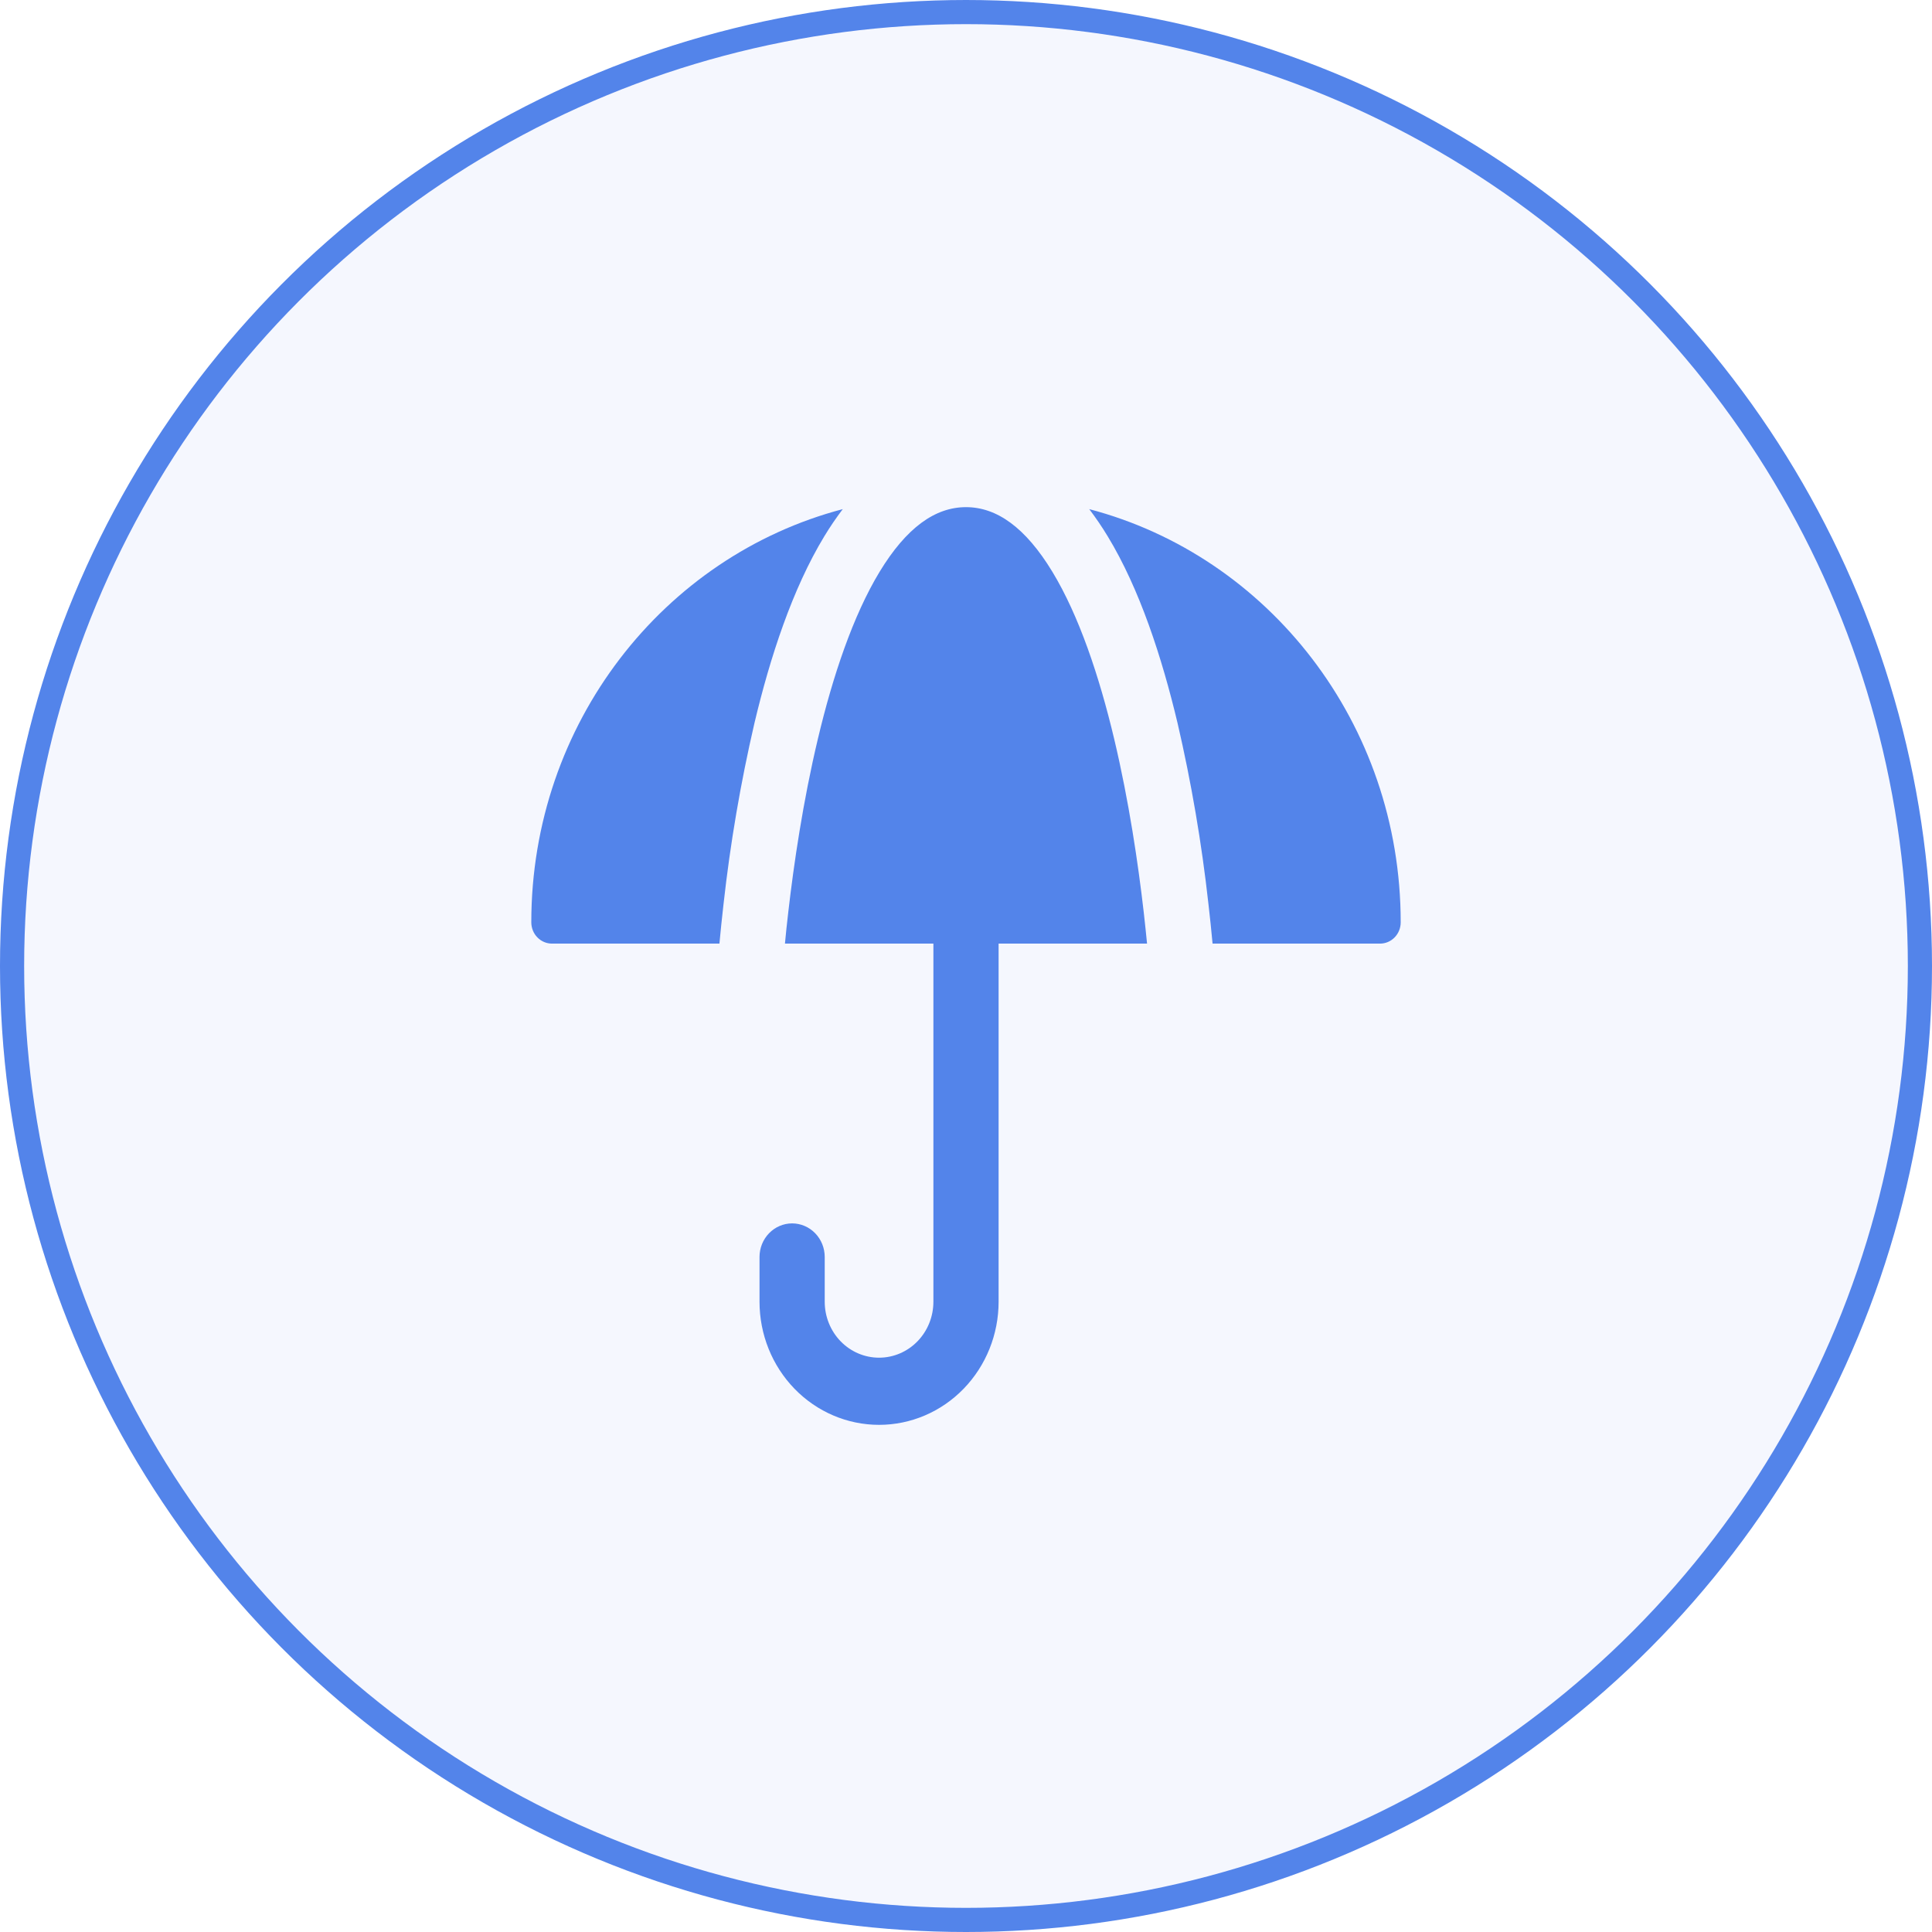 <svg width="80" height="80" viewBox="0 0 80 80" fill="none" xmlns="http://www.w3.org/2000/svg">
<circle cx="40" cy="40" r="39.5" fill="#5384EA" fill-opacity="0.06" stroke="#5384EA"/>
<path d="M22.857 39.073C22.744 39.073 22.633 39.05 22.529 39.006C22.425 38.962 22.331 38.897 22.251 38.815C22.171 38.733 22.108 38.636 22.065 38.529C22.022 38.421 22 38.307 22 38.191C22 29.95 27.483 23.028 34.897 21.082C34.624 21.442 34.369 21.817 34.134 22.205C32.809 24.389 31.887 27.219 31.241 29.938C30.668 32.408 30.24 34.91 29.96 37.433C29.889 38.046 29.834 38.6 29.79 39.073H22.857ZM58 38.191C58 38.307 57.978 38.421 57.935 38.529C57.892 38.636 57.829 38.733 57.749 38.815C57.669 38.897 57.575 38.962 57.471 39.006C57.367 39.05 57.256 39.073 57.143 39.073H50.21C50.159 38.526 50.102 37.979 50.039 37.433C49.759 34.91 49.332 32.408 48.759 29.938C48.111 27.219 47.193 24.389 45.866 22.205C45.631 21.817 45.376 21.442 45.103 21.082C52.519 23.028 58 29.95 58 38.191ZM38.65 53.902V39.073H32.503C32.539 38.679 32.585 38.241 32.642 37.759C32.868 35.794 33.248 33.19 33.866 30.598C34.485 27.988 35.324 25.49 36.422 23.677C37.534 21.847 38.722 21 40 21C41.278 21 42.466 21.847 43.577 23.677C44.676 25.49 45.515 27.988 46.136 30.598C46.752 33.19 47.132 35.794 47.358 37.759C47.412 38.242 47.459 38.68 47.497 39.073H41.35V53.902C41.35 55.254 40.828 56.551 39.9 57.507C38.972 58.463 37.713 59 36.4 59C35.087 59 33.828 58.463 32.9 57.507C31.971 56.551 31.45 55.254 31.45 53.902V52.049C31.45 51.68 31.592 51.327 31.845 51.066C32.099 50.805 32.442 50.658 32.8 50.658C33.158 50.658 33.501 50.805 33.755 51.066C34.008 51.327 34.15 51.68 34.15 52.049V53.902C34.15 54.517 34.387 55.106 34.809 55.541C35.231 55.975 35.803 56.219 36.4 56.219C36.997 56.219 37.569 55.975 37.991 55.541C38.413 55.106 38.65 54.517 38.65 53.902Z" fill="#5384EA"/>
</svg>
